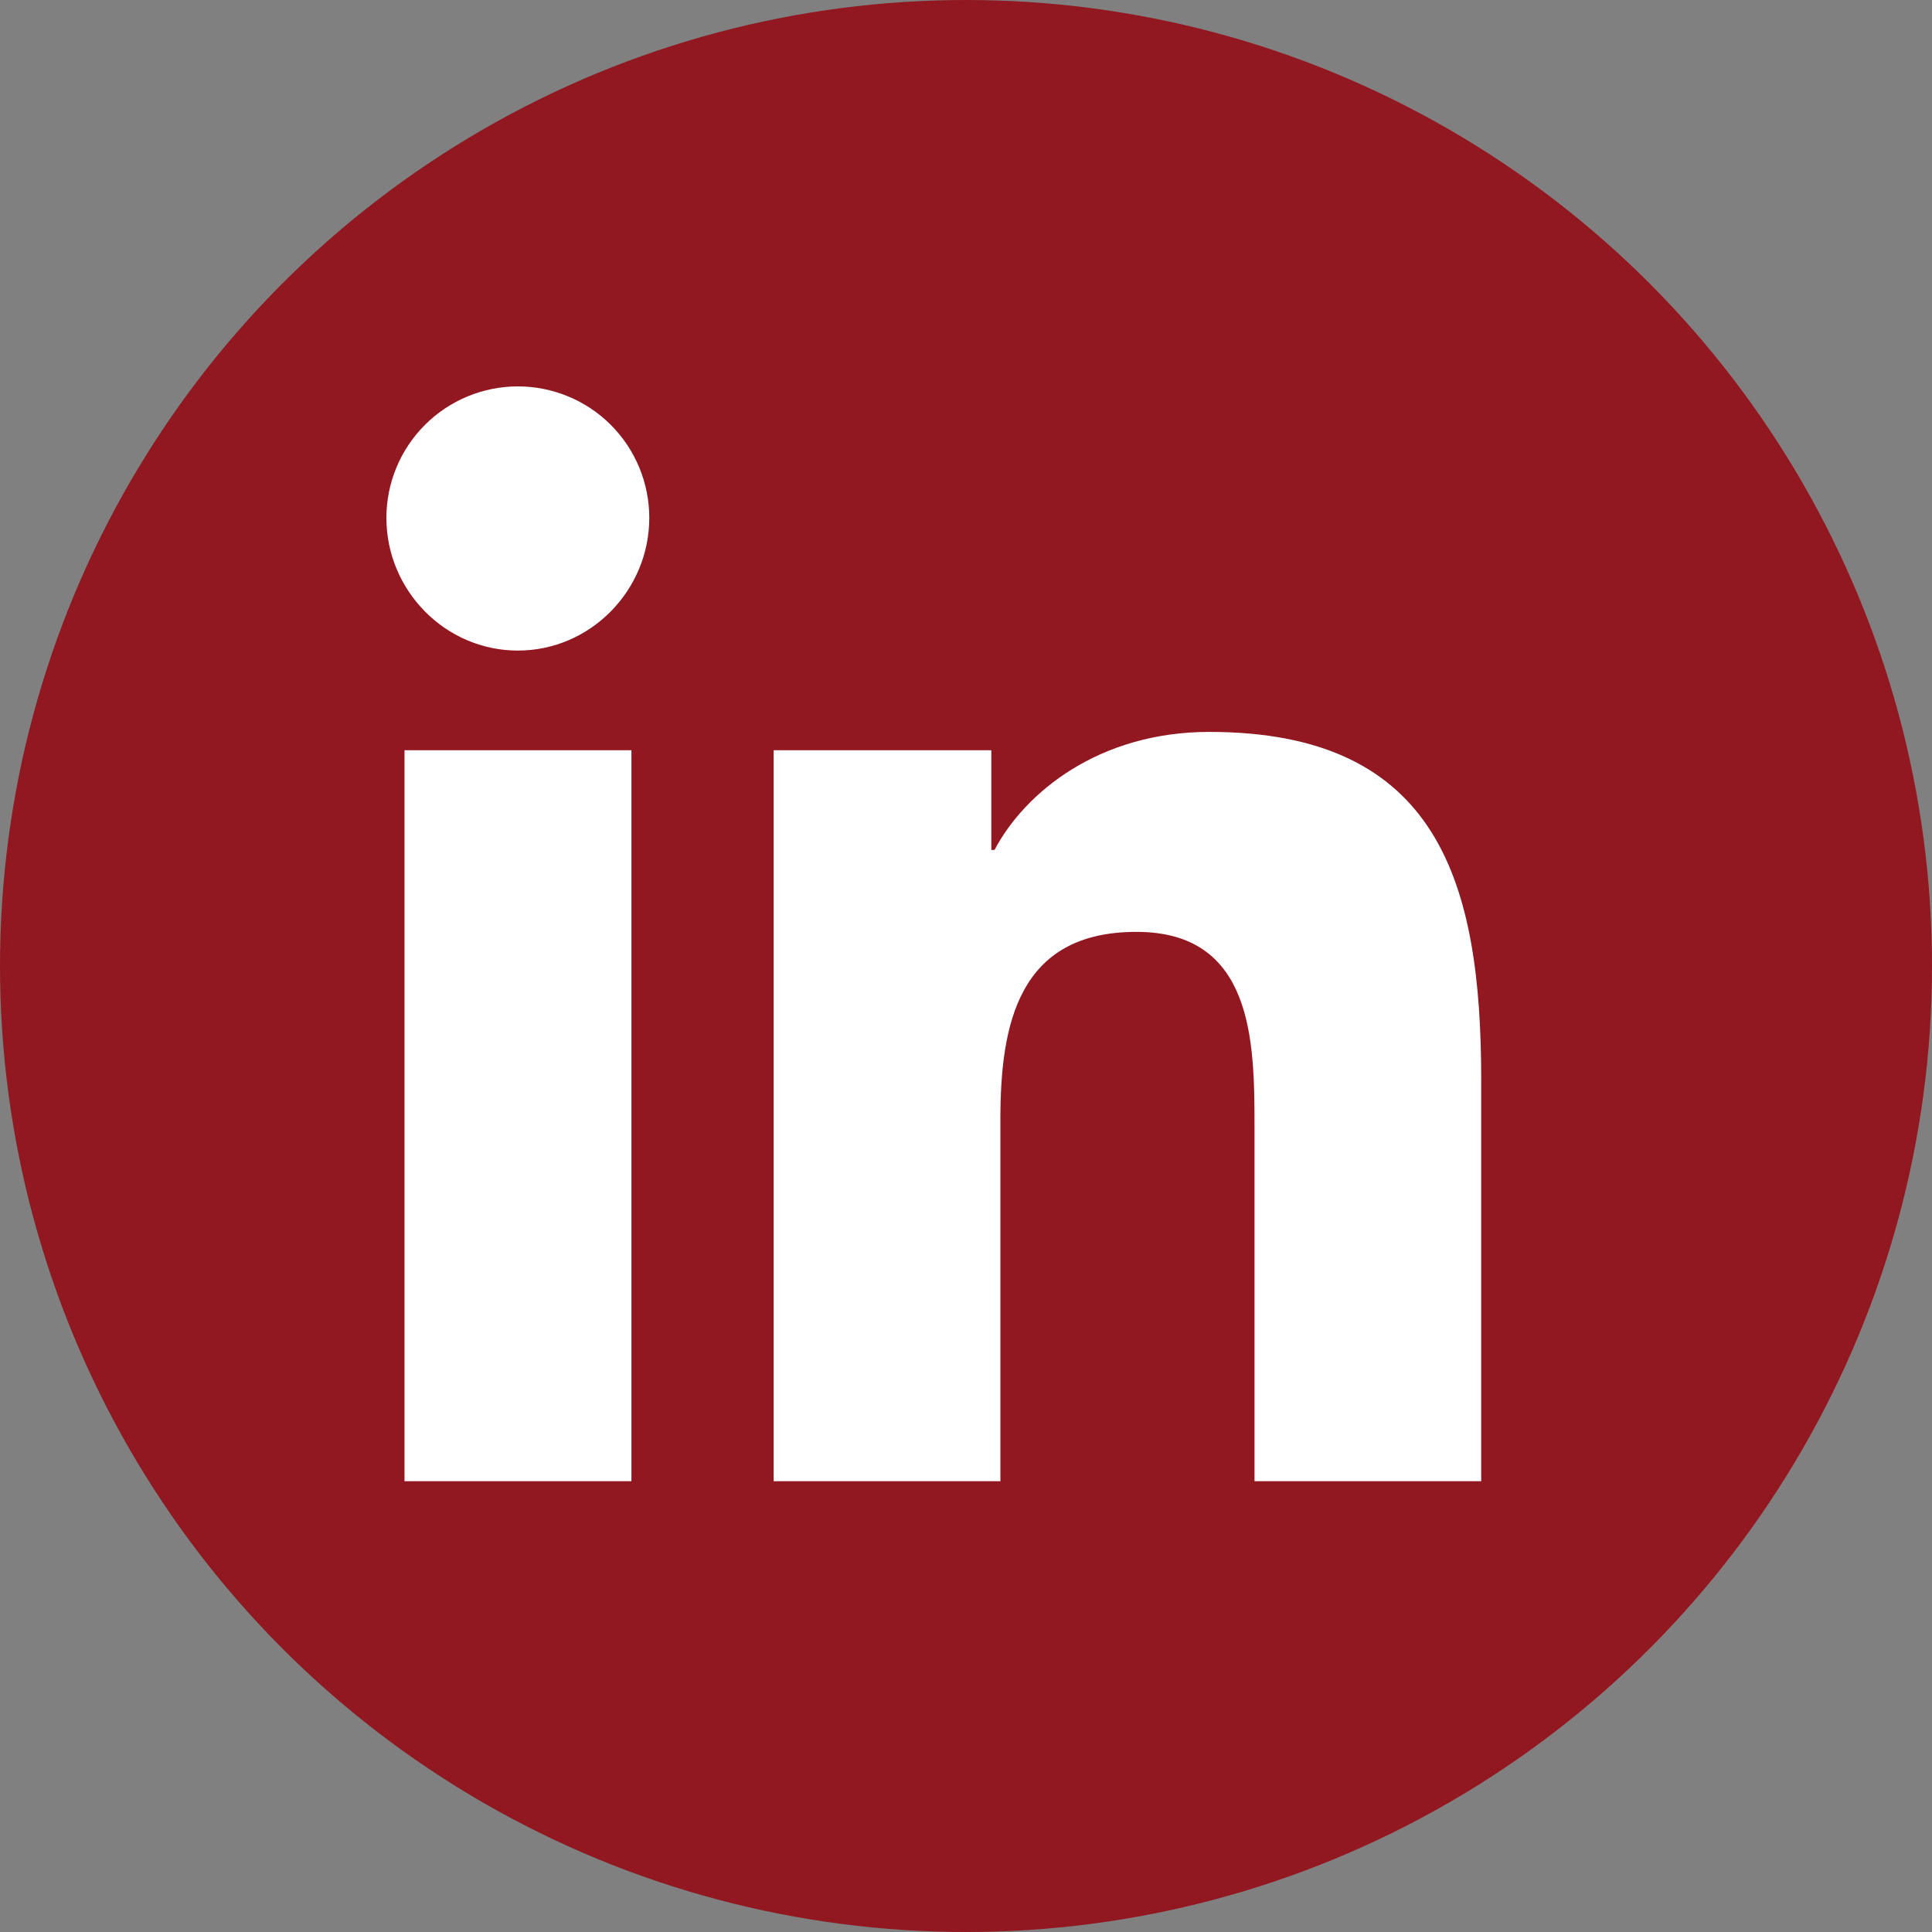 <svg width="30" height="30" viewBox="0 0 30 30" fill="none" xmlns="http://www.w3.org/2000/svg">
<rect x="0" y="0" width="30" height="30" fill="#808080" stroke="none"/>
<circle cx="15" cy="15" r="15" fill="#911821"/>
<path d="M9.805 23H6.281V11.65H9.805V23ZM8.041 10.102C6.914 10.102 6 9.168 6 8.041C6 7.5 6.215 6.981 6.598 6.598C6.981 6.215 7.5 6 8.041 6C8.583 6 9.102 6.215 9.485 6.598C9.867 6.981 10.082 7.5 10.082 8.041C10.082 9.168 9.168 10.102 8.041 10.102ZM22.997 23H19.48V17.475C19.48 16.158 19.453 14.47 17.647 14.47C15.815 14.47 15.534 15.9 15.534 17.38V23H12.013V11.65H15.393V13.198H15.443C15.913 12.306 17.063 11.365 18.778 11.365C22.345 11.365 23 13.714 23 16.765V23H22.997Z" fill="white"/>
</svg>

